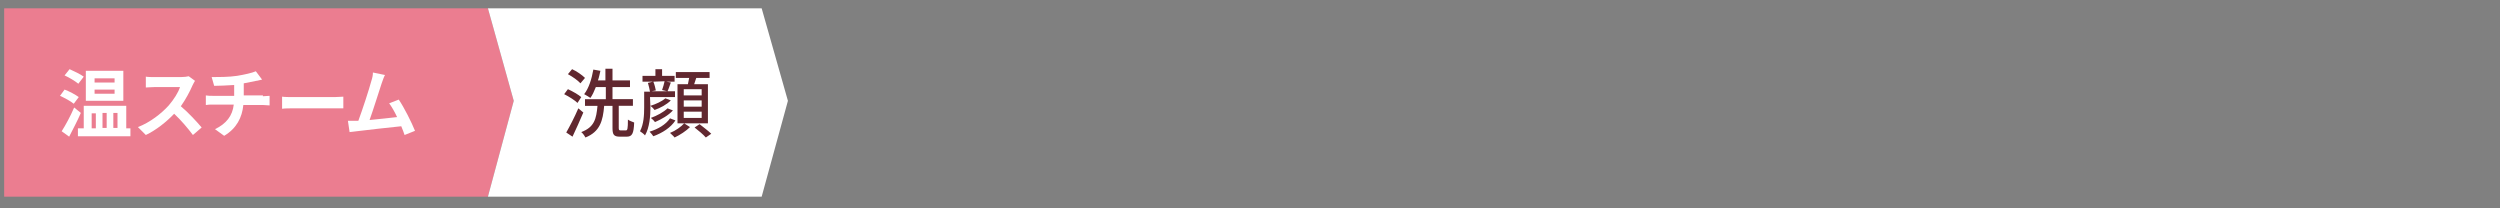 <?xml version="1.0" encoding="utf-8"?>
<!-- Generator: Adobe Illustrator 25.4.6, SVG Export Plug-In . SVG Version: 6.00 Build 0)  -->
<svg version="1.1" id="レイヤー_1" xmlns="http://www.w3.org/2000/svg" xmlns:xlink="http://www.w3.org/1999/xlink" x="0px"
	 y="0px" viewBox="0 0 600 50" enable-background="new 0 0 600 50" xml:space="preserve">
<rect x="0" y="0" width="600" height="50" fill="#808080" stroke="none"/>
<g id="design">
	<polygon fill="#EB7D90" points="117.1,47.2 1,47.2 1,2 117.1,2 123.3,24.2 	"/>
	<polygon fill="#FFFFFF" points="182.8,47.2 117.1,47.2 123.3,24.2 117.1,2 182.8,2 189.1,24.2 	"/>
	<g>
		<g>
			<path fill="#FFFFFF" d="M17.7,24.9c-0.7-0.6-2.2-1.4-3.3-1.9l1.1-1.5c1.1,0.4,2.6,1.2,3.4,1.8L17.7,24.9z M19.4,27.1
				c-0.8,1.9-1.9,3.9-2.8,5.7l-1.8-1.3c0.9-1.4,2.1-3.6,3-5.7L19.4,27.1z M18.8,20.1c-0.7-0.6-2.2-1.5-3.3-2l1.2-1.5
				c1.1,0.5,2.6,1.2,3.4,1.8L18.8,20.1z M31.3,30.8v1.9H18.7v-1.9h1.4v-5.4h10.2v5.4C30.3,30.8,31.3,30.8,31.3,30.8z M29.6,24.2h-9
				V17h9V24.2z M22,30.8h1v-3.6h-1V30.8z M27.5,18.8h-4.8v1h4.8V18.8z M27.5,21.5h-4.8v1h4.8V21.5z M24.6,27.1v3.6h1v-3.6H24.6z
				 M27.2,27.1v3.6h1v-3.6H27.2z"/>
			<path fill="#FFFFFF" d="M46.8,19.4c-0.1,0.2-0.5,0.8-0.6,1.1c-0.6,1.4-1.6,3.3-2.8,5c1.8,1.5,4,3.9,5,5.1l-2.1,1.8
				c-1.2-1.6-2.8-3.5-4.5-5.1c-1.9,2-4.3,3.9-6.8,5.1l-1.9-1.9c2.9-1.1,5.7-3.3,7.4-5.2c1.2-1.4,2.3-3.1,2.7-4.4h-6.1
				c-0.8,0-1.7,0.1-2.1,0.1v-2.6c0.5,0.1,1.6,0.1,2.1,0.1h6.3c0.8,0,1.5-0.1,1.9-0.2L46.8,19.4z"/>
			<path fill="#FFFFFF" d="M63.1,23.1c0.4,0,1.2-0.1,1.6-0.1v2.3c-0.5,0-1.1-0.1-1.6-0.1h-4.7c-0.3,3-1.6,5.6-4.6,7.4L51.6,31
				c2.7-1.3,4.2-3.2,4.5-5.9h-5c-0.6,0-1.2,0-1.7,0.1v-2.3c0.5,0.1,1.1,0.1,1.7,0.1h5.1v-2.6c-1.7,0.1-3.6,0.2-4.8,0.2l-0.6-2.1
				c1.4,0,4.2,0,6.1-0.3c1.8-0.3,3.6-0.7,4.5-1.1l1.5,2c-0.6,0.1-1.1,0.3-1.4,0.3c-0.9,0.2-1.9,0.4-3,0.6v2.9h4.6V23.1z"/>
			<path fill="#FFFFFF" d="M67.7,23.2c0.6,0.1,2,0.1,2.9,0.1h9.7c0.8,0,1.6-0.1,2.1-0.1V26c-0.4,0-1.3,0-2.1,0h-9.7
				c-1,0-2.2,0-2.9,0.1C67.7,26.1,67.7,23.2,67.7,23.2z"/>
			<path fill="#FFFFFF" d="M97.1,32.4c-0.2-0.6-0.5-1.4-0.8-2.1c-2.9,0.3-8.4,0.9-10.7,1.2c-0.5,0.1-1.1,0.1-1.7,0.2L83.5,29
				c0.6,0,1.4,0,2,0H86c1-2.7,2.6-7.6,3.1-9.5c0.3-0.9,0.4-1.5,0.4-2.1l2.9,0.6c-0.3,0.5-0.5,1.2-0.8,2c-0.6,1.8-2,6.3-2.9,8.8
				c2.2-0.2,4.8-0.5,6.6-0.7c-0.6-1.3-1.3-2.5-1.9-3.3l2.3-0.9c1.3,1.9,3.1,5.5,3.9,7.5L97.1,32.4z"/>
		</g>
	</g>
	<g>
		<g>
			<path fill="#61272F" d="M138.6,24.7c-0.6-0.6-2-1.5-3.2-2.1l0.9-1.2c1.1,0.5,2.5,1.3,3.2,1.9L138.6,24.7z M140,27
				c-0.8,1.9-1.8,4.1-2.6,5.8l-1.5-1c0.8-1.4,2-3.7,2.9-5.8L140,27z M139.3,20c-0.6-0.7-1.9-1.6-3-2.2l1-1.2
				c1.1,0.5,2.4,1.4,3.1,2.1L139.3,20z M150.2,31.3c0.4,0,0.5-0.4,0.5-2.6c0.4,0.3,1,0.5,1.5,0.7c-0.1,2.7-0.5,3.4-1.8,3.4h-1.6
				c-1.5,0-1.8-0.5-1.8-2.1v-5.3h-2c-0.3,3.6-1,6.2-4.5,7.6c-0.2-0.4-0.6-1-1-1.3c3.2-1.2,3.6-3.2,3.9-6.3h-3v-1.6h5v-2.9H143
				c-0.4,1-0.8,1.9-1.3,2.6c-0.3-0.2-1.1-0.7-1.5-0.9c1.1-1.4,1.8-3.6,2.2-5.9l1.7,0.3c-0.2,0.8-0.3,1.5-0.6,2.3h1.8v-2.8h1.7v2.8
				h4.2v1.6H147v2.9h4.9v1.6h-3.4v5.3c0,0.5,0.1,0.6,0.5,0.6C149,31.3,150.2,31.3,150.2,31.3z"/>
			<path fill="#61272F" d="M156.1,25.8c0,2-0.2,4.8-1.3,6.7c-0.2-0.3-0.9-0.8-1.2-1c0.9-1.7,1-3.9,1-5.7V22h1.4
				c-0.1-0.6-0.3-1.4-0.5-2.1l1.2-0.3h-2.5v-1.4h3.1v-1.6h1.6v1.6h3v1.4h-2l1.1,0.2c-0.3,0.8-0.5,1.5-0.8,2.1h1.8v1.4h-6L156.1,25.8
				L156.1,25.8z M162.1,28.9c-1.1,1.7-3.1,3-5.3,3.8c-0.2-0.3-0.6-0.8-0.9-1.1c2-0.6,3.9-1.7,4.9-3.2L162.1,28.9z M161,24.1
				c-1,1-2.5,1.8-3.9,2.3c-0.2-0.3-0.6-0.7-1-1c1.3-0.4,2.8-1.1,3.6-1.8L161,24.1z M161.5,26.5c-1.1,1.2-2.7,2.1-4.3,2.8
				c-0.2-0.3-0.6-0.7-1-1c1.4-0.5,3.1-1.4,4-2.3L161.5,26.5z M156.8,19.6c0.3,0.7,0.5,1.6,0.6,2.1l-1,0.2h3.7l-1.2-0.3
				c0.2-0.6,0.5-1.5,0.6-2.1L156.8,19.6L156.8,19.6z M165.6,30.5c-0.9,0.9-2.4,1.9-3.7,2.5c-0.2-0.3-0.8-0.8-1.1-1.1
				c1.3-0.5,2.7-1.5,3.4-2.3L165.6,30.5z M165.1,20.2c0.1-0.5,0.2-1,0.3-1.5h-3.2v-1.4h8.1v1.4h-3.2c-0.2,0.5-0.3,1-0.5,1.5h3.3v9.4
				h-7.3v-9.4H165.1z M168.4,21.4h-4.3v1.5h4.3V21.4z M168.4,24.1h-4.3v1.5h4.3V24.1z M168.4,26.8h-4.3v1.5h4.3V26.8z M167.9,29.8
				c0.9,0.7,2.2,1.7,2.8,2.3l-1.3,0.9c-0.6-0.7-1.8-1.7-2.7-2.4L167.9,29.8z"/>
		</g>
	</g>
</g>
</svg>
